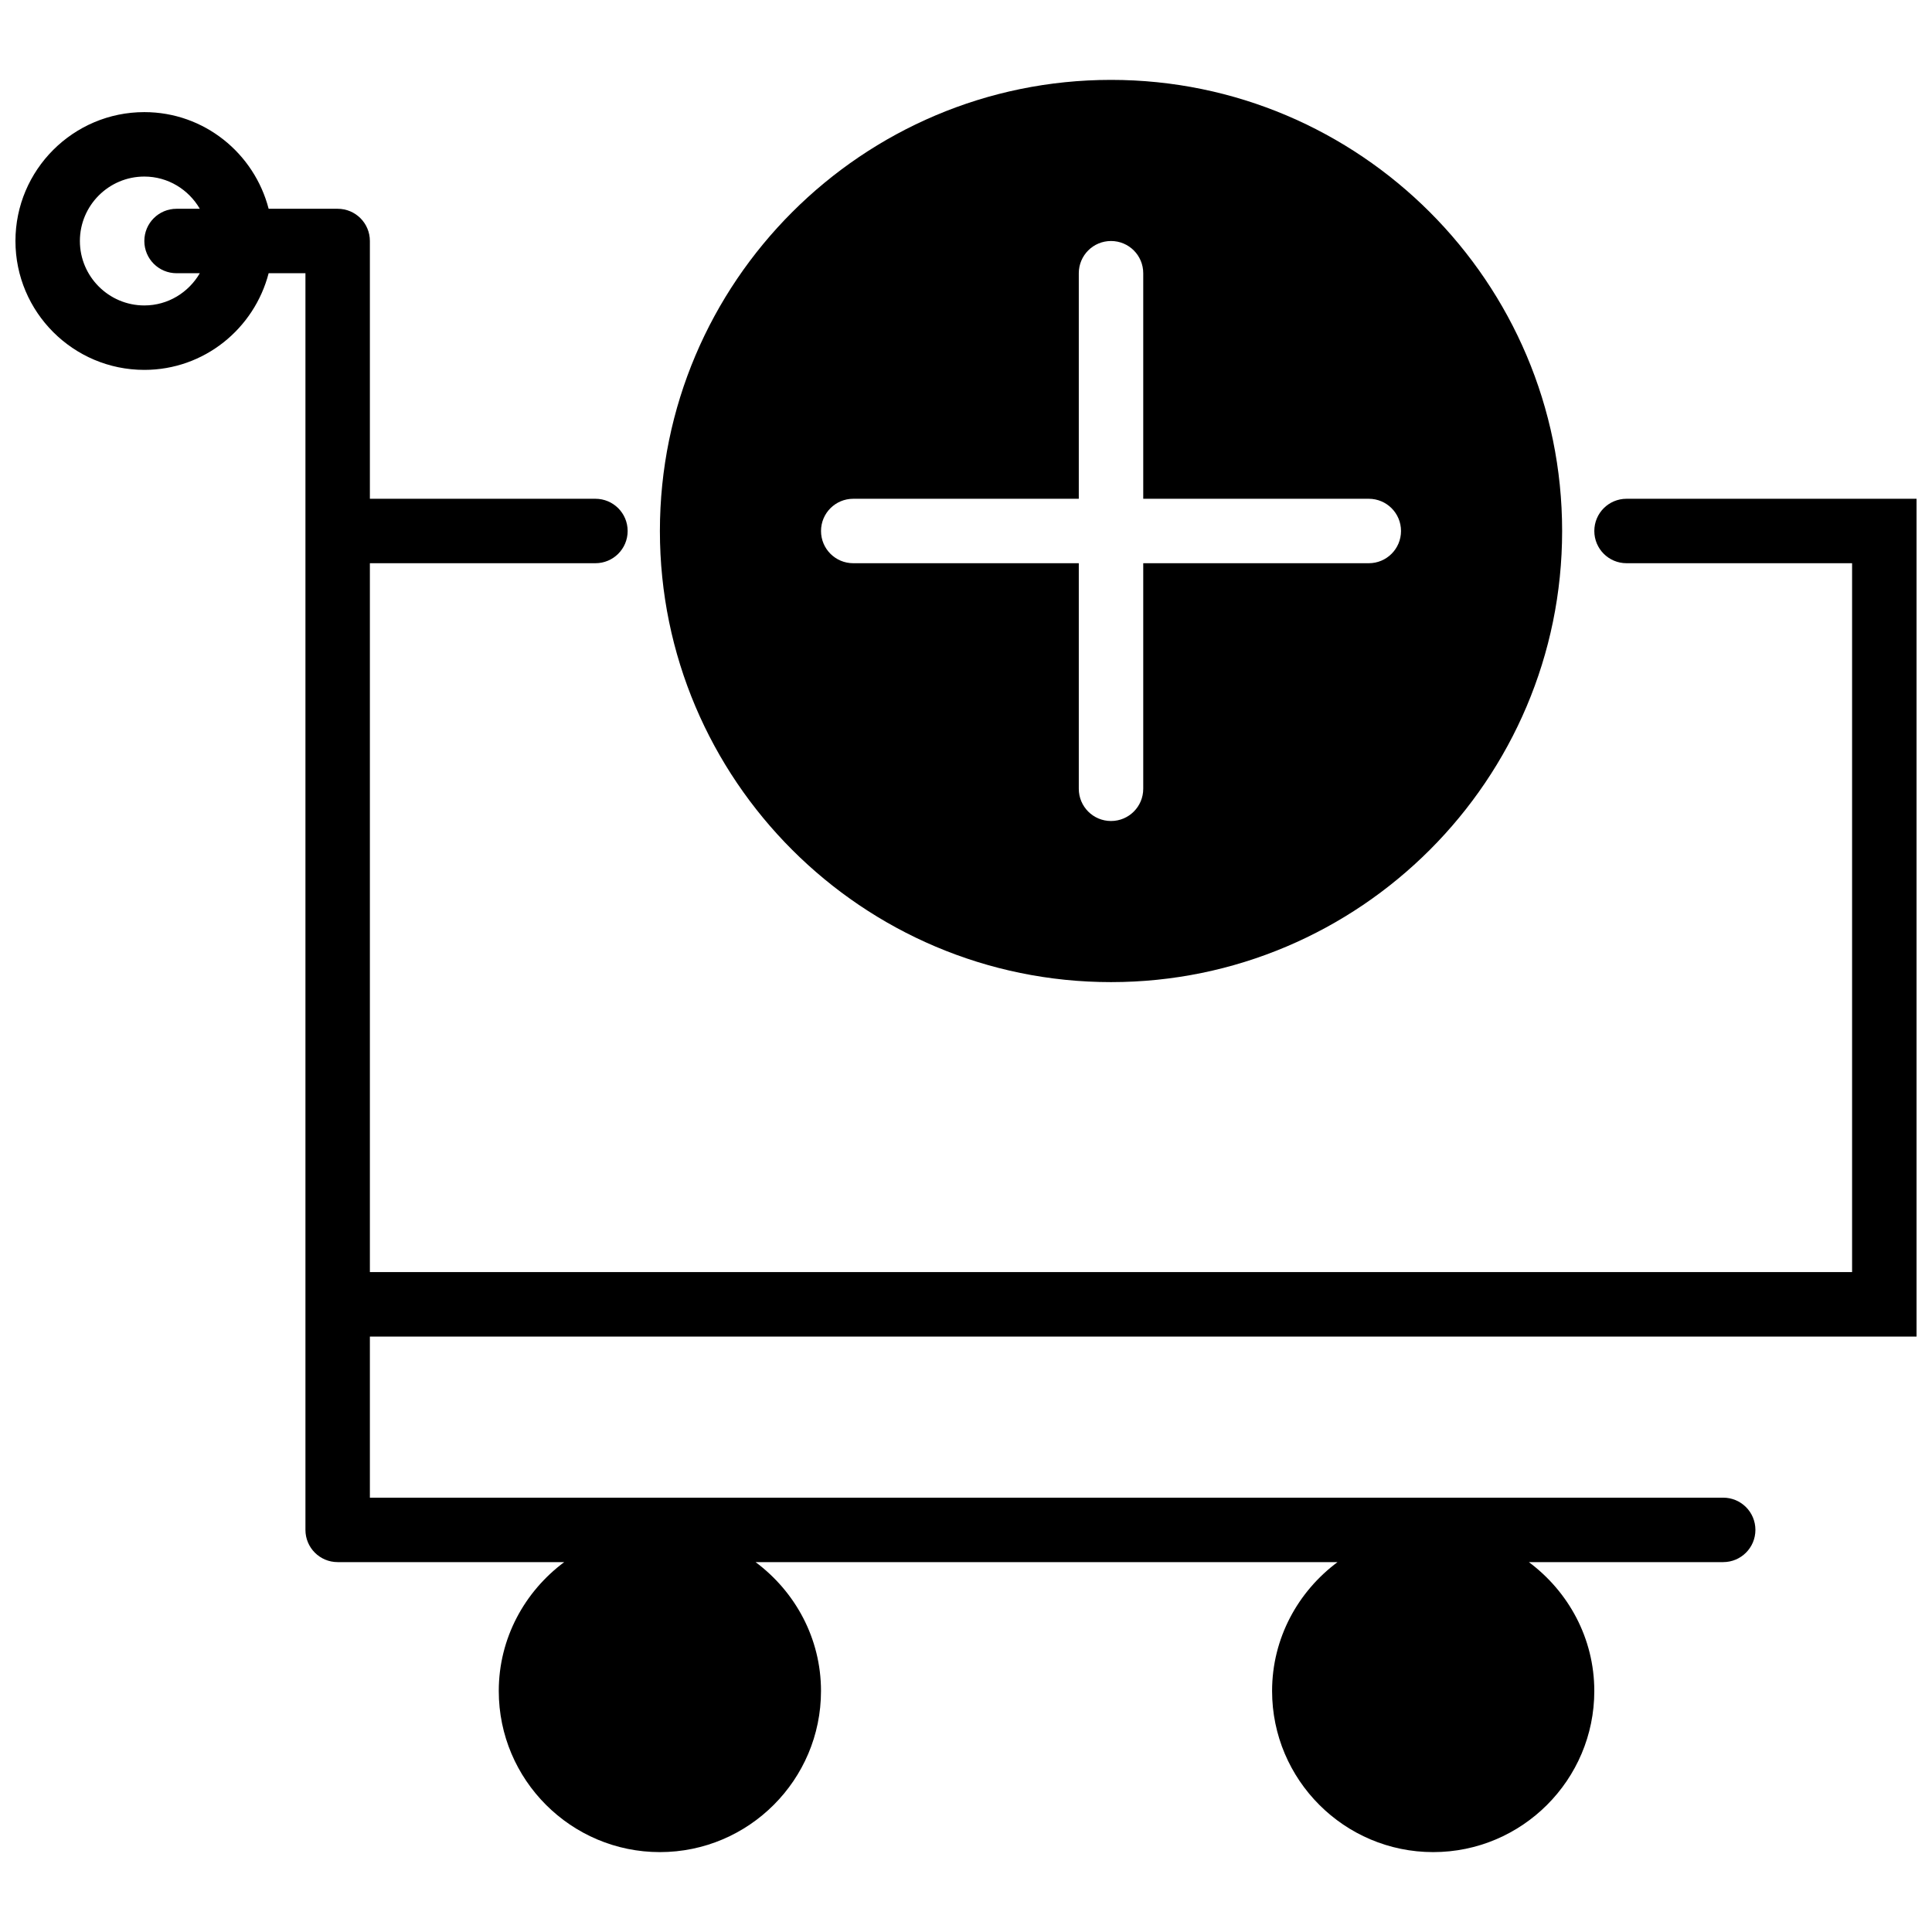 <?xml version="1.0" encoding="UTF-8"?>
<!-- Uploaded to: ICON Repo, www.svgrepo.com, Generator: ICON Repo Mixer Tools -->
<svg width="800px" height="800px" version="1.1" viewBox="144 144 512 512" xmlns="http://www.w3.org/2000/svg">
 <defs>
  <clipPath id="a">
   <path d="m148.09 173h503.81v462h-503.81z"/>
  </clipPath>
 </defs>
 <g clip-path="url(#a)">
  <path d="m575.05 276.18c-4.723 0-8.539 3.816-8.539 8.539s3.816 8.539 8.539 8.539h59.773v187.86h-392.8v-187.86h59.773c4.723 0 8.539-3.816 8.539-8.539s-3.816-8.539-8.539-8.539h-59.773v-68.312c0-4.723-3.816-8.539-8.539-8.539h-18.289c-3.816-14.695-17.07-25.617-32.945-25.617-18.836 0-34.156 15.32-34.156 34.156 0 18.84 15.32 34.156 34.156 34.156 15.875 0 29.129-10.93 32.945-25.617h9.75v333.03c0 4.723 3.816 8.539 8.539 8.539h60.039c-10.461 7.789-17.344 20.145-17.344 34.156 0 23.543 19.156 42.695 42.695 42.695 23.543 0 42.699-19.152 42.699-42.695 0-14.012-6.883-26.367-17.344-34.156h154.23c-10.461 7.789-17.344 20.145-17.344 34.156 0 23.543 19.152 42.695 42.695 42.695 23.543 0 42.695-19.152 42.695-42.695 0-14.012-6.883-26.367-17.344-34.156h51.5c4.723 0 8.539-3.816 8.539-8.539s-3.816-8.539-8.539-8.539h-358.64v-42.695h409.88v-222.02zm-392.8-51.234c-9.418 0-17.078-7.668-17.078-17.078 0-9.418 7.66-17.078 17.078-17.078 6.293 0 11.742 3.457 14.703 8.539h-6.164c-4.723 0-8.539 3.816-8.539 8.539 0 4.723 3.816 8.539 8.539 8.539h6.164c-2.961 5.082-8.41 8.539-14.703 8.539z" fill-rule="evenodd"/>
 </g>
 <path d="m438.43 165.17c-65.922 0-119.55 53.625-119.55 119.55s53.629 119.55 119.55 119.55 119.55-53.629 119.55-119.55-53.625-119.55-119.55-119.55zm68.312 128.09h-59.773v59.777c0 4.719-3.816 8.539-8.539 8.539-4.723 0-8.539-3.82-8.539-8.539v-59.777h-59.773c-4.723 0-8.539-3.816-8.539-8.539s3.816-8.539 8.539-8.539h59.773v-59.773c0-4.723 3.816-8.539 8.539-8.539 4.723 0 8.539 3.816 8.539 8.539v59.773h59.773c4.723 0 8.539 3.816 8.539 8.539s-3.816 8.539-8.539 8.539z" fill-rule="evenodd"/>
</svg>